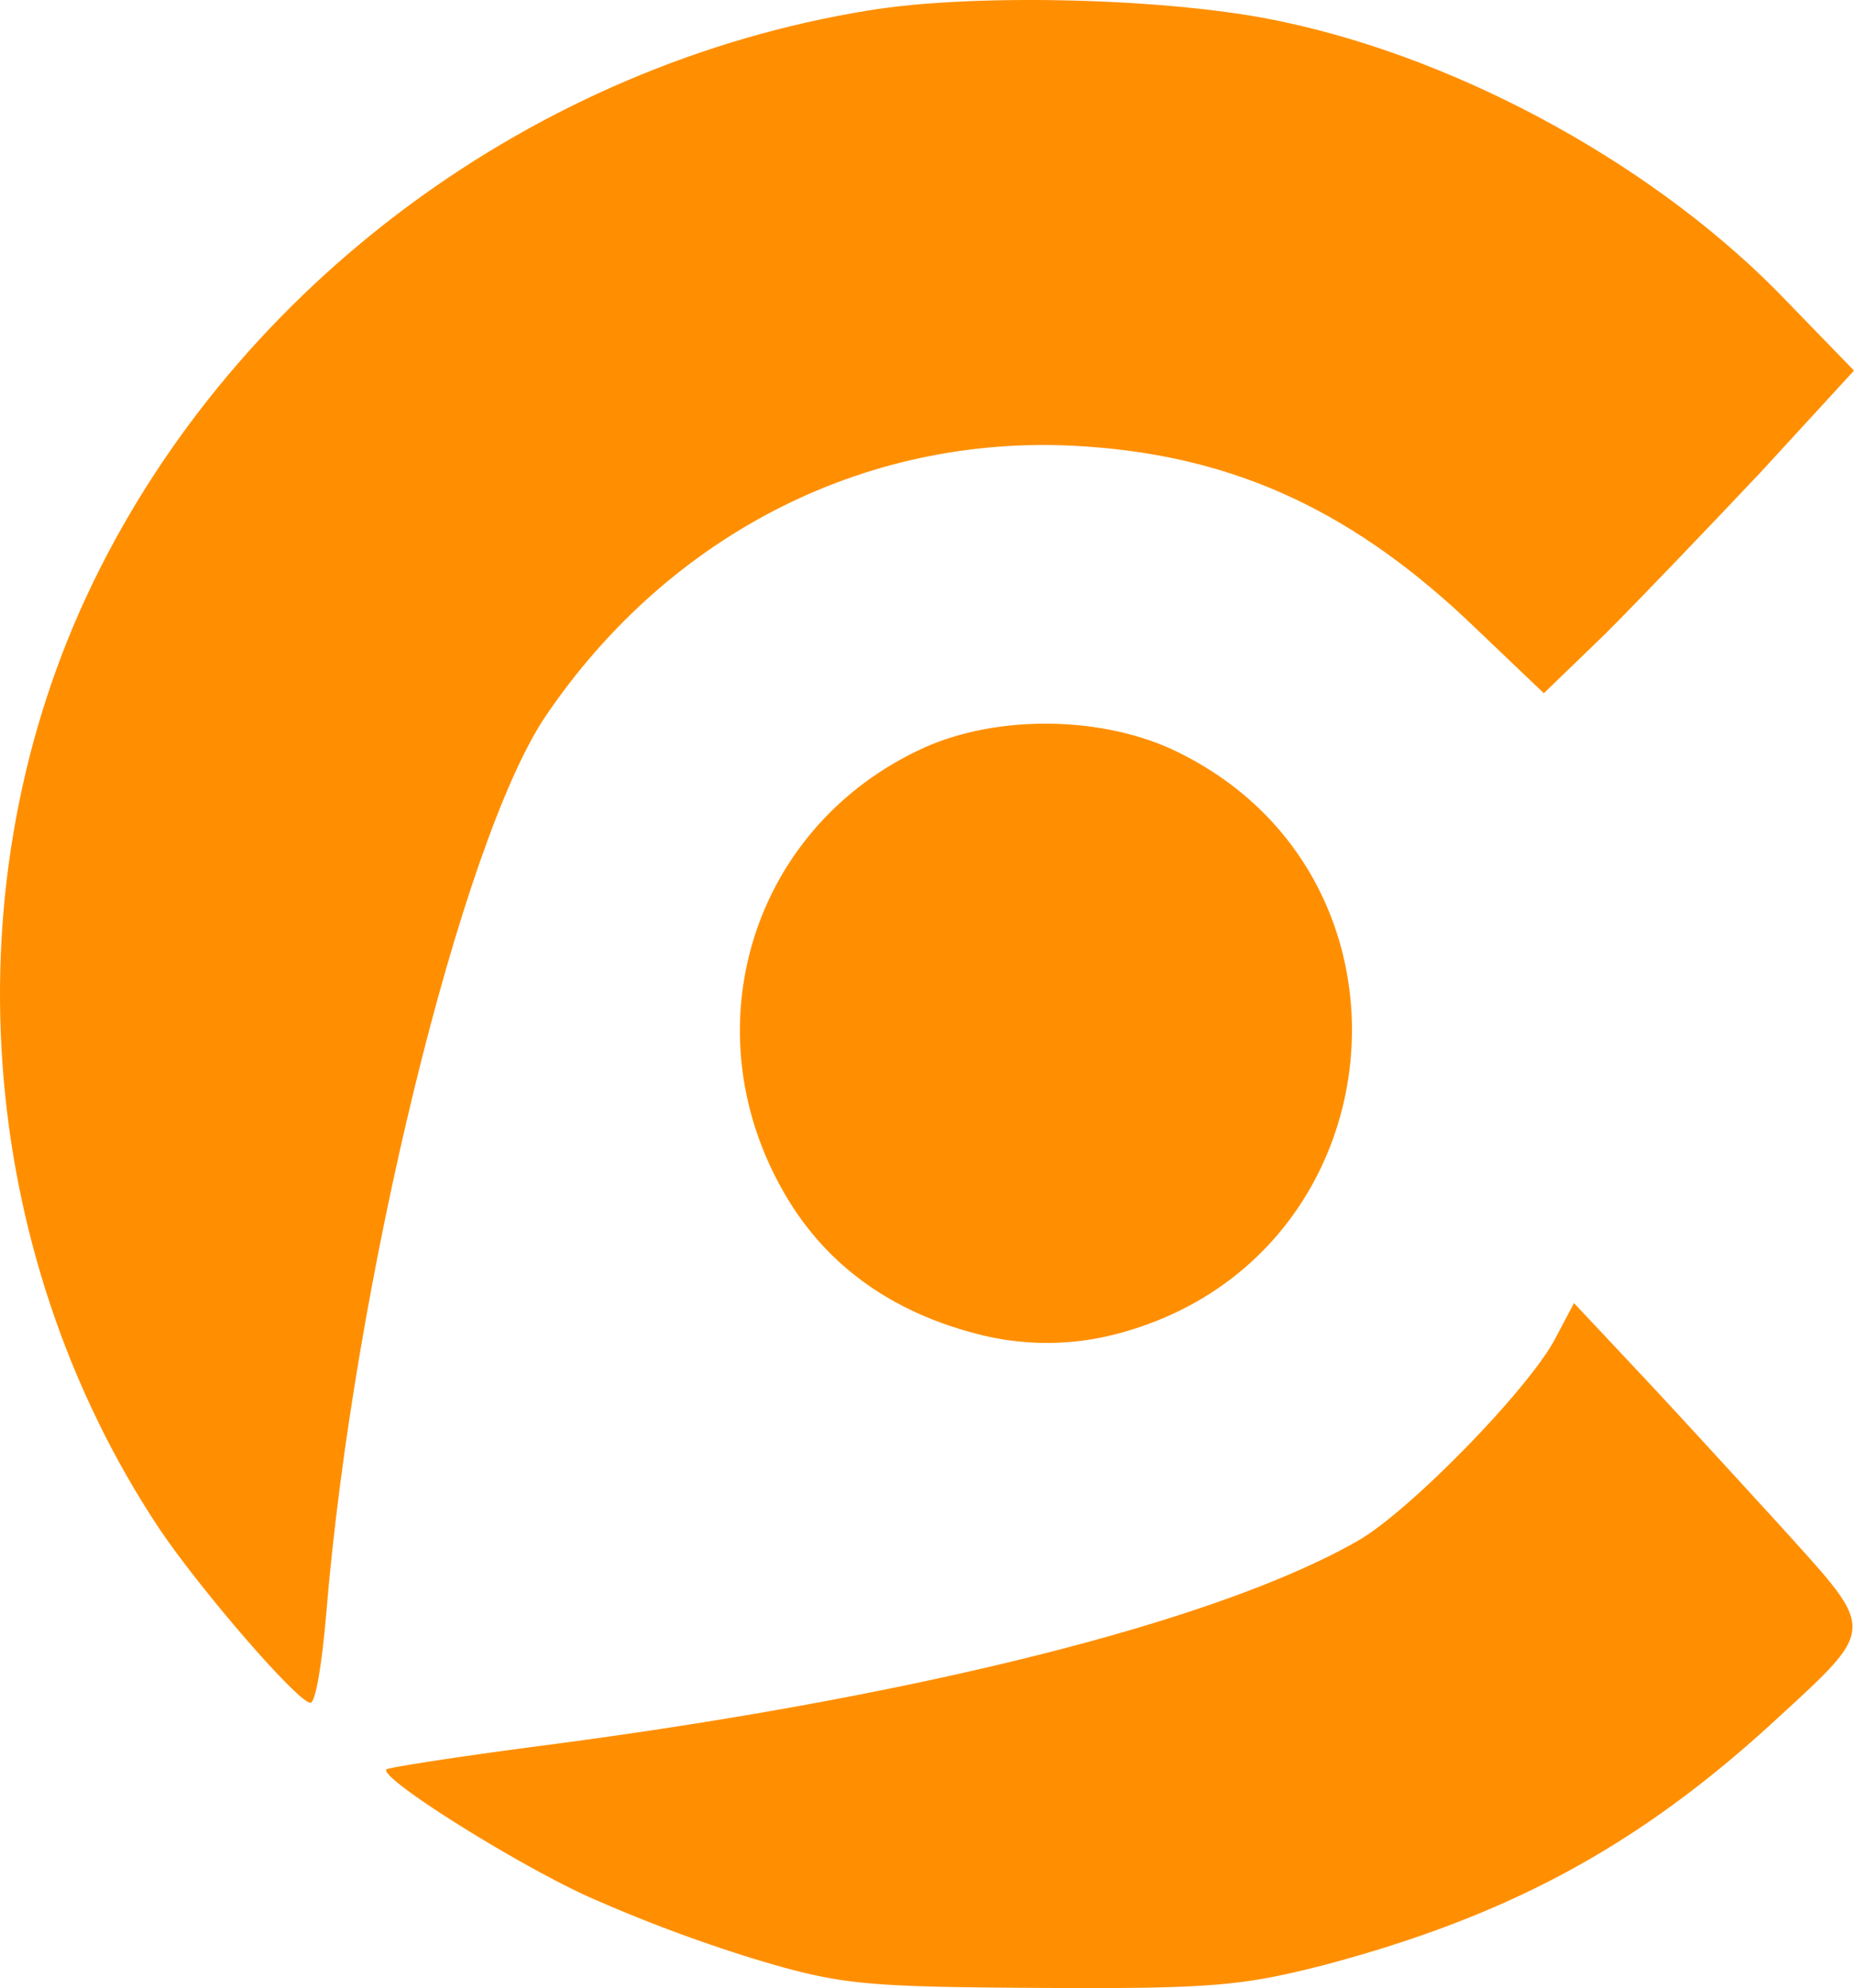 <svg xmlns="http://www.w3.org/2000/svg" width="178.121" height="191.026" viewBox="0 0 178.121 191.026">
  <g id="Сгруппировать_541" data-name="Сгруппировать 541" transform="translate(1514 -7711)">
    <g id="Сгруппировать-540" transform="translate(-1514.079 7903.609)">
      <path id="Контур_623" data-name="Контур 623" d="M83.5-191.6c-32.1,5.2-60.6,26.3-74.5,55S-2.4-72.5,15.4-45.7C19.3-39.9,28.7-29,29.9-29c.5,0,1.1-3.7,1.5-8.3,2.6-31.9,13-74.5,21.1-86.5,12-17.7,31.3-27.4,52-25.9,14.5,1,25.9,6.4,37.4,17.5l6.5,6.2,5.9-5.7c3.2-3.2,9.9-10.2,14.9-15.5l9-9.8-6.4-6.6c-12.2-12.8-31-23.2-48.4-26.9C113-192.8,93.7-193.3,83.5-191.6Z" fill="#ff8f00"/>
      <path id="Контур_624" data-name="Контур 624" d="M88.5-120.6c-16.8,7.9-22.4,28.1-12.3,43.9,4,6.2,10.1,10.4,18.3,12.4a26.478,26.478,0,0,0,13.1-.2c27.1-7.3,30.5-44.2,5.1-56.1C105.5-123.9,95.5-123.9,88.5-120.6Z" fill="#ff8f00"/>
      <path id="Контур_625" data-name="Контур 625" d="M149.5-64c-2.5,4.8-13.9,16.5-18.9,19.4C117.2-36.9,88.7-29.7,53.1-25c-8.5,1.1-15.6,2.2-15.9,2.4-.7.8,11.8,8.7,19.1,12.1A144.443,144.443,0,0,0,72.5-4.4C80.8-1.9,83-1.7,100-1.6c16.4.1,19.5-.2,27.3-2.2,17.7-4.7,30.1-11.4,43.1-23.3,10.1-9.3,10-8.6.9-18.7-4.3-4.7-10.6-11.6-13.9-15.1l-6.1-6.5Z" fill="#ff8f00"/>
    </g>
  </g>
</svg>
